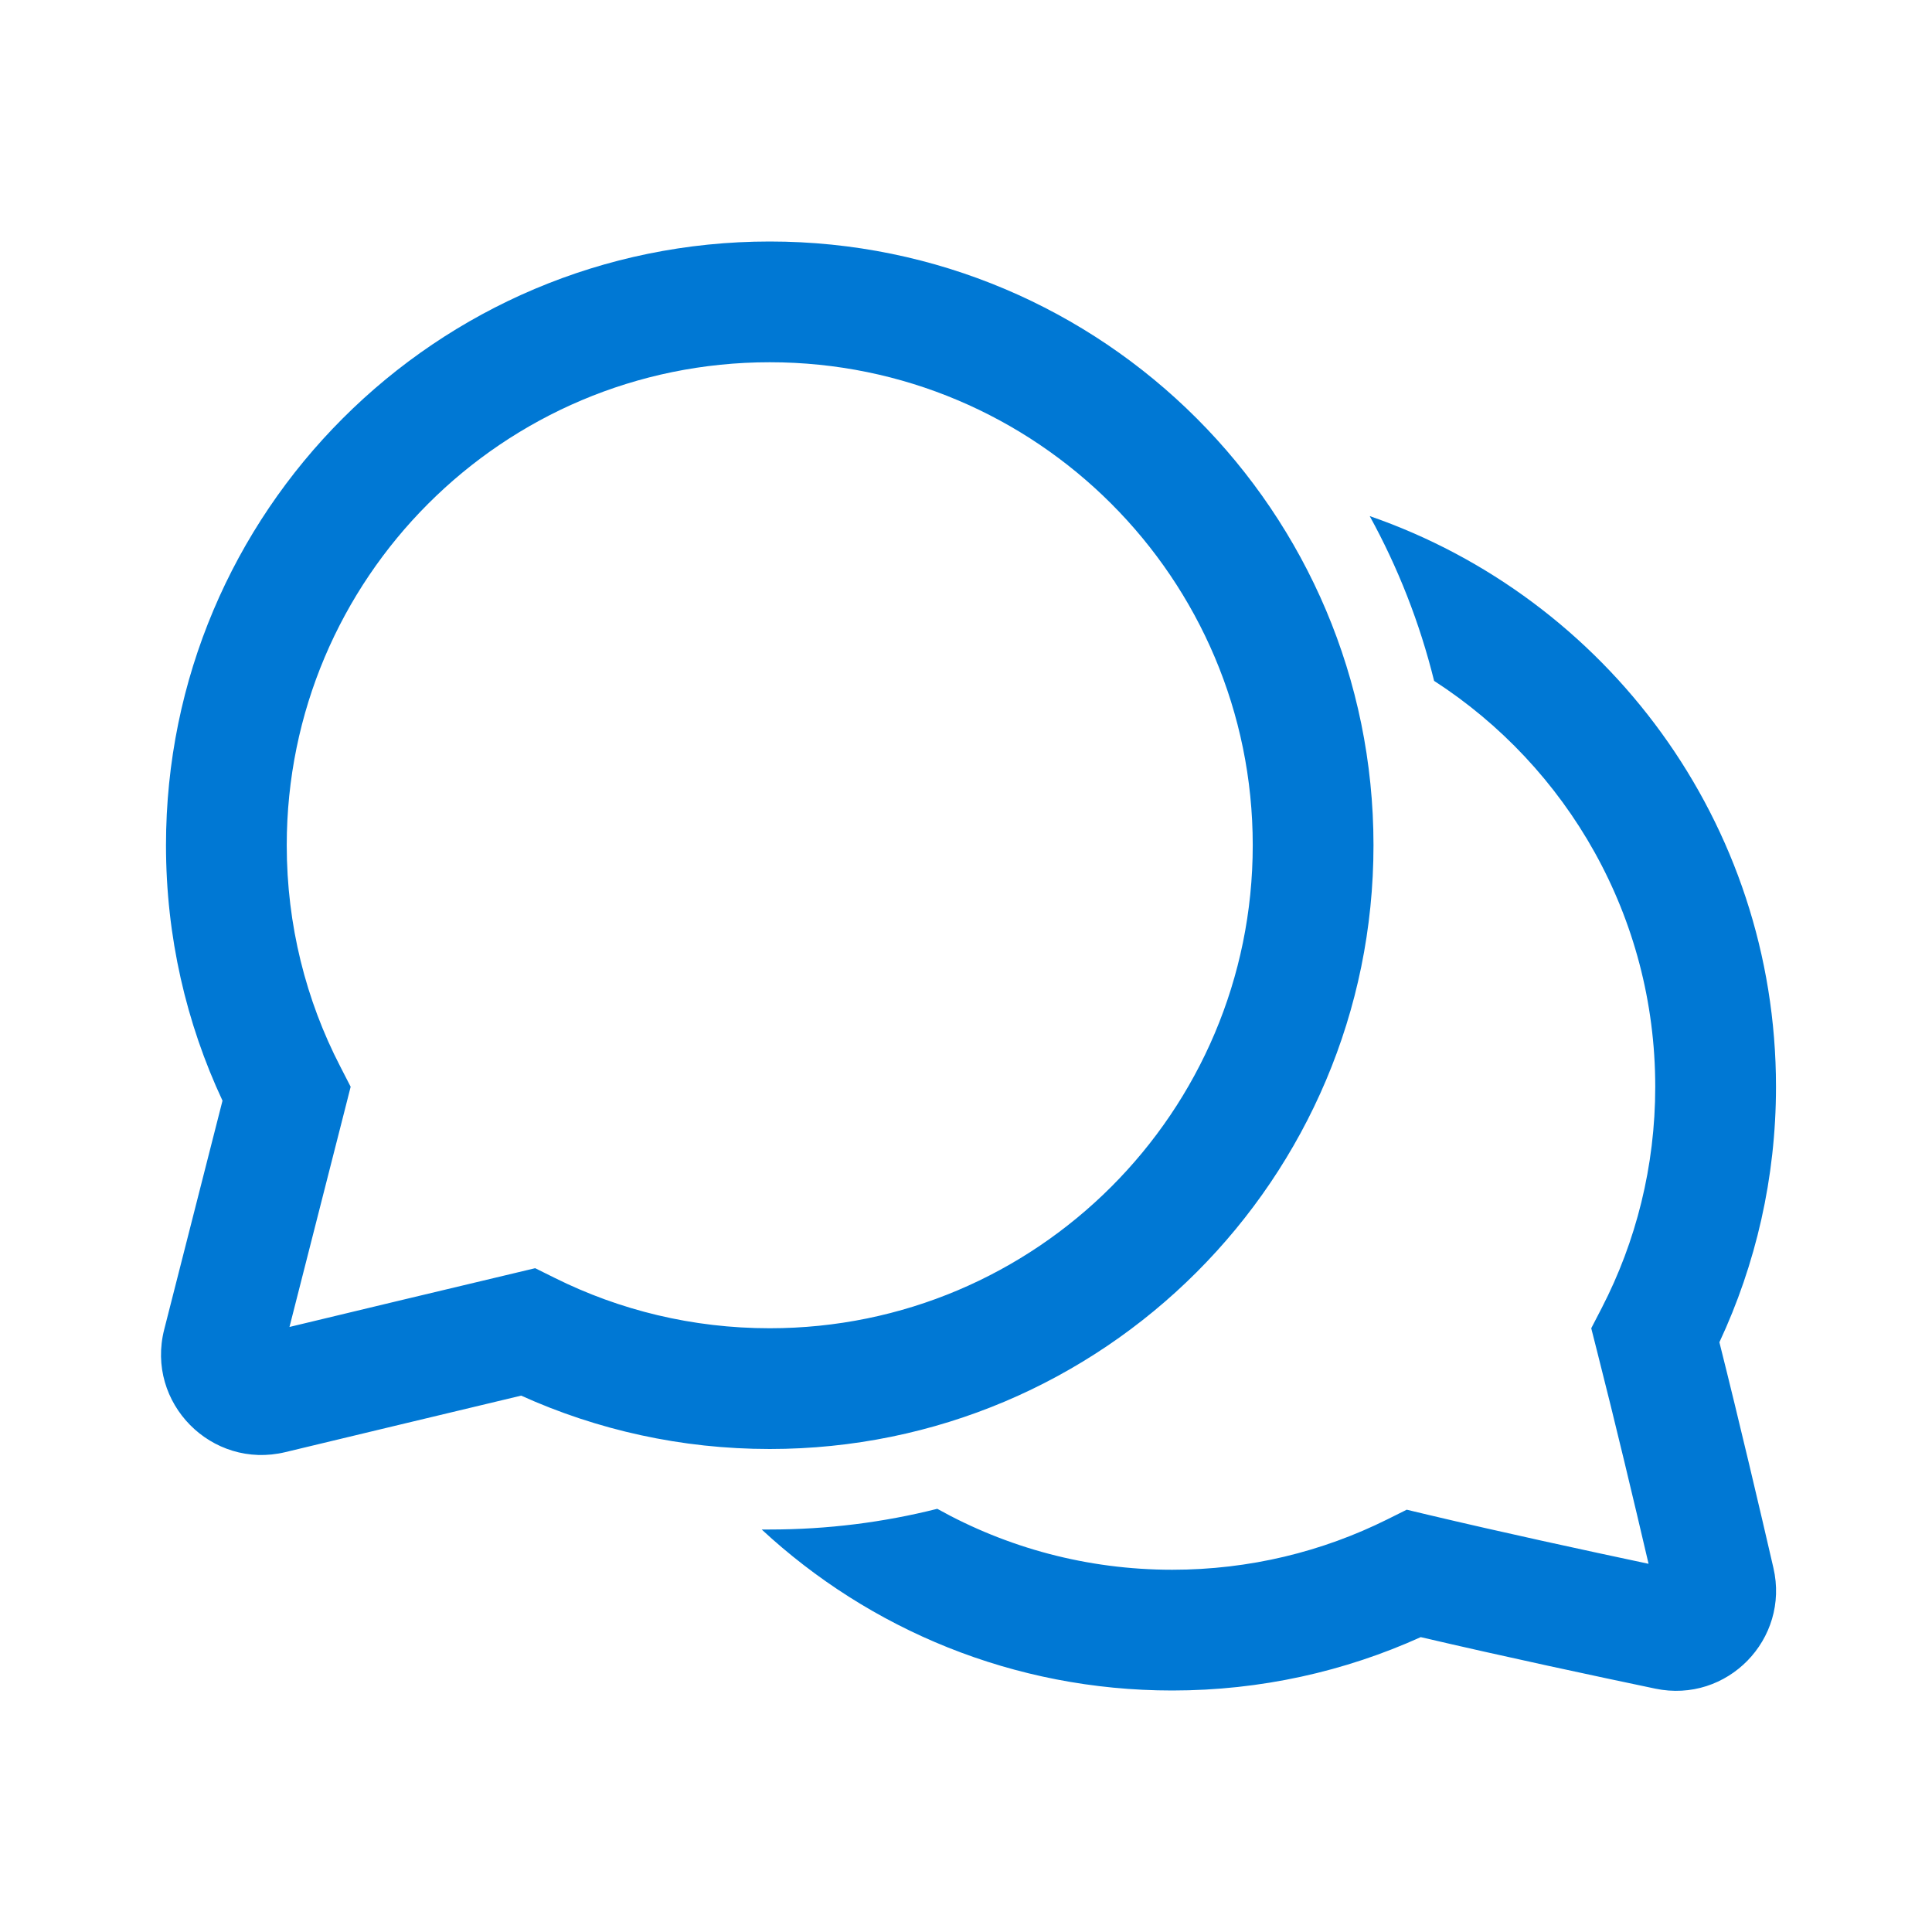 <svg width="24" height="24" viewBox="0 0 24 24" fill="none" xmlns="http://www.w3.org/2000/svg">
<path d="M9.562 3C5.419 3 2.062 6.358 2.062 10.5C2.062 11.633 2.313 12.709 2.764 13.673C2.51 14.671 2.226 15.784 2.04 16.515C1.807 17.428 2.629 18.259 3.544 18.039C4.294 17.859 5.447 17.582 6.474 17.337C7.417 17.763 8.462 18 9.562 18C13.704 18 17.062 14.642 17.062 10.5C17.062 6.358 13.704 3 9.562 3ZM3.562 10.5C3.562 7.186 6.248 4.5 9.562 4.5C12.875 4.5 15.562 7.186 15.562 10.5C15.562 13.814 12.875 16.5 9.562 16.5C8.601 16.5 7.695 16.275 6.892 15.875L6.648 15.754L6.384 15.817C5.461 16.036 4.395 16.292 3.596 16.484C3.795 15.705 4.058 14.672 4.286 13.776L4.356 13.5L4.226 13.247C3.801 12.425 3.562 11.491 3.562 10.5ZM14.562 21C12.592 21 10.8 20.241 9.462 19C9.495 19 9.528 19 9.562 19C10.28 19 10.977 18.911 11.643 18.743C12.507 19.225 13.502 19.5 14.562 19.5C15.522 19.5 16.428 19.275 17.232 18.875L17.475 18.754L17.739 18.817C18.661 19.036 19.705 19.262 20.479 19.426C20.304 18.676 20.065 17.671 19.837 16.776L19.767 16.5L19.898 16.247C20.322 15.425 20.562 14.492 20.562 13.5C20.562 11.385 19.468 9.526 17.815 8.458C17.636 7.734 17.365 7.048 17.015 6.411C19.952 7.427 22.062 10.217 22.062 13.5C22.062 14.633 21.81 15.709 21.359 16.674C21.612 17.682 21.868 18.774 22.03 19.477C22.235 20.362 21.456 21.163 20.563 20.977C19.836 20.825 18.693 20.581 17.649 20.337C16.707 20.763 15.661 21 14.562 21Z" fill="#0078D4"/>
</svg>
